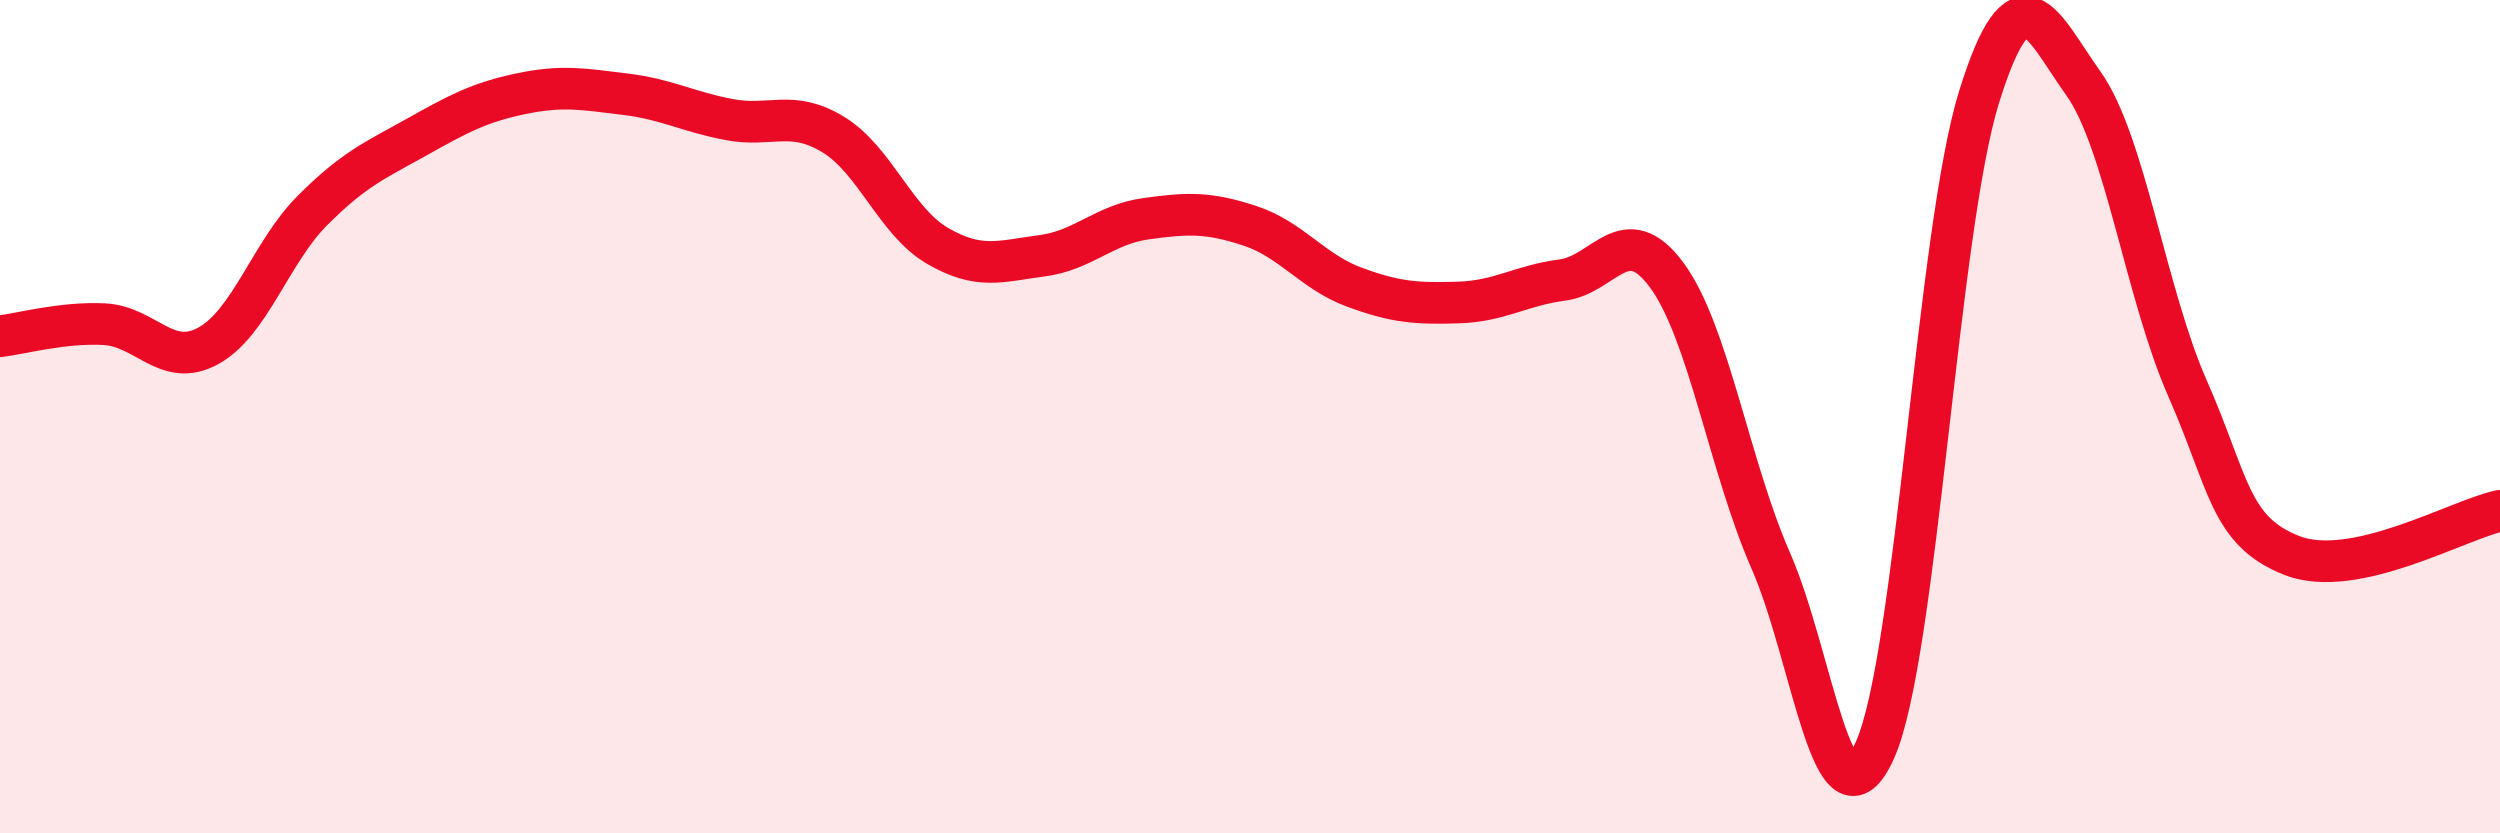 
    <svg width="60" height="20" viewBox="0 0 60 20" xmlns="http://www.w3.org/2000/svg">
      <path
        d="M 0,8.07 C 0.5,8.01 1.5,7.73 2.5,7.78 C 3.5,7.83 4,8.85 5,8.3 C 6,7.75 6.5,6.05 7.5,5.05 C 8.5,4.05 9,3.85 10,3.29 C 11,2.73 11.5,2.46 12.5,2.25 C 13.5,2.04 14,2.14 15,2.26 C 16,2.38 16.5,2.68 17.5,2.87 C 18.5,3.06 19,2.62 20,3.23 C 21,3.84 21.5,5.32 22.5,5.9 C 23.5,6.48 24,6.27 25,6.14 C 26,6.01 26.5,5.39 27.5,5.25 C 28.5,5.11 29,5.09 30,5.42 C 31,5.75 31.5,6.52 32.5,6.89 C 33.5,7.26 34,7.29 35,7.26 C 36,7.23 36.5,6.85 37.5,6.72 C 38.5,6.59 39,5.25 40,6.6 C 41,7.95 41.5,11.18 42.5,13.46 C 43.5,15.74 44,20.23 45,18 C 46,15.77 46.5,5.52 47.5,2.32 C 48.5,-0.88 49,0.6 50,2 C 51,3.4 51.5,7.05 52.5,9.32 C 53.5,11.59 53.5,12.74 55,13.33 C 56.5,13.92 59,12.47 60,12.26L60 20L0 20Z"
        fill="#EB0A25"
        opacity="0.1"
        stroke-linecap="round"
        stroke-linejoin="round"
      />
      <path
        d="M 0,8.07 C 0.5,8.01 1.5,7.73 2.5,7.78 C 3.5,7.83 4,8.85 5,8.3 C 6,7.75 6.5,6.05 7.5,5.05 C 8.5,4.05 9,3.85 10,3.29 C 11,2.73 11.5,2.46 12.5,2.25 C 13.5,2.04 14,2.14 15,2.26 C 16,2.38 16.5,2.68 17.5,2.87 C 18.5,3.06 19,2.62 20,3.23 C 21,3.84 21.5,5.32 22.5,5.9 C 23.5,6.48 24,6.27 25,6.14 C 26,6.01 26.5,5.39 27.5,5.25 C 28.5,5.11 29,5.09 30,5.42 C 31,5.75 31.5,6.52 32.5,6.89 C 33.5,7.26 34,7.29 35,7.26 C 36,7.23 36.5,6.85 37.5,6.72 C 38.5,6.59 39,5.25 40,6.6 C 41,7.95 41.5,11.18 42.5,13.46 C 43.5,15.74 44,20.23 45,18 C 46,15.77 46.5,5.52 47.5,2.32 C 48.5,-0.88 49,0.6 50,2 C 51,3.4 51.5,7.05 52.5,9.32 C 53.5,11.59 53.5,12.74 55,13.33 C 56.5,13.92 59,12.47 60,12.26"
        stroke="#EB0A25"
        stroke-width="1"
        fill="none"
        stroke-linecap="round"
        stroke-linejoin="round"
      />
    </svg>
  